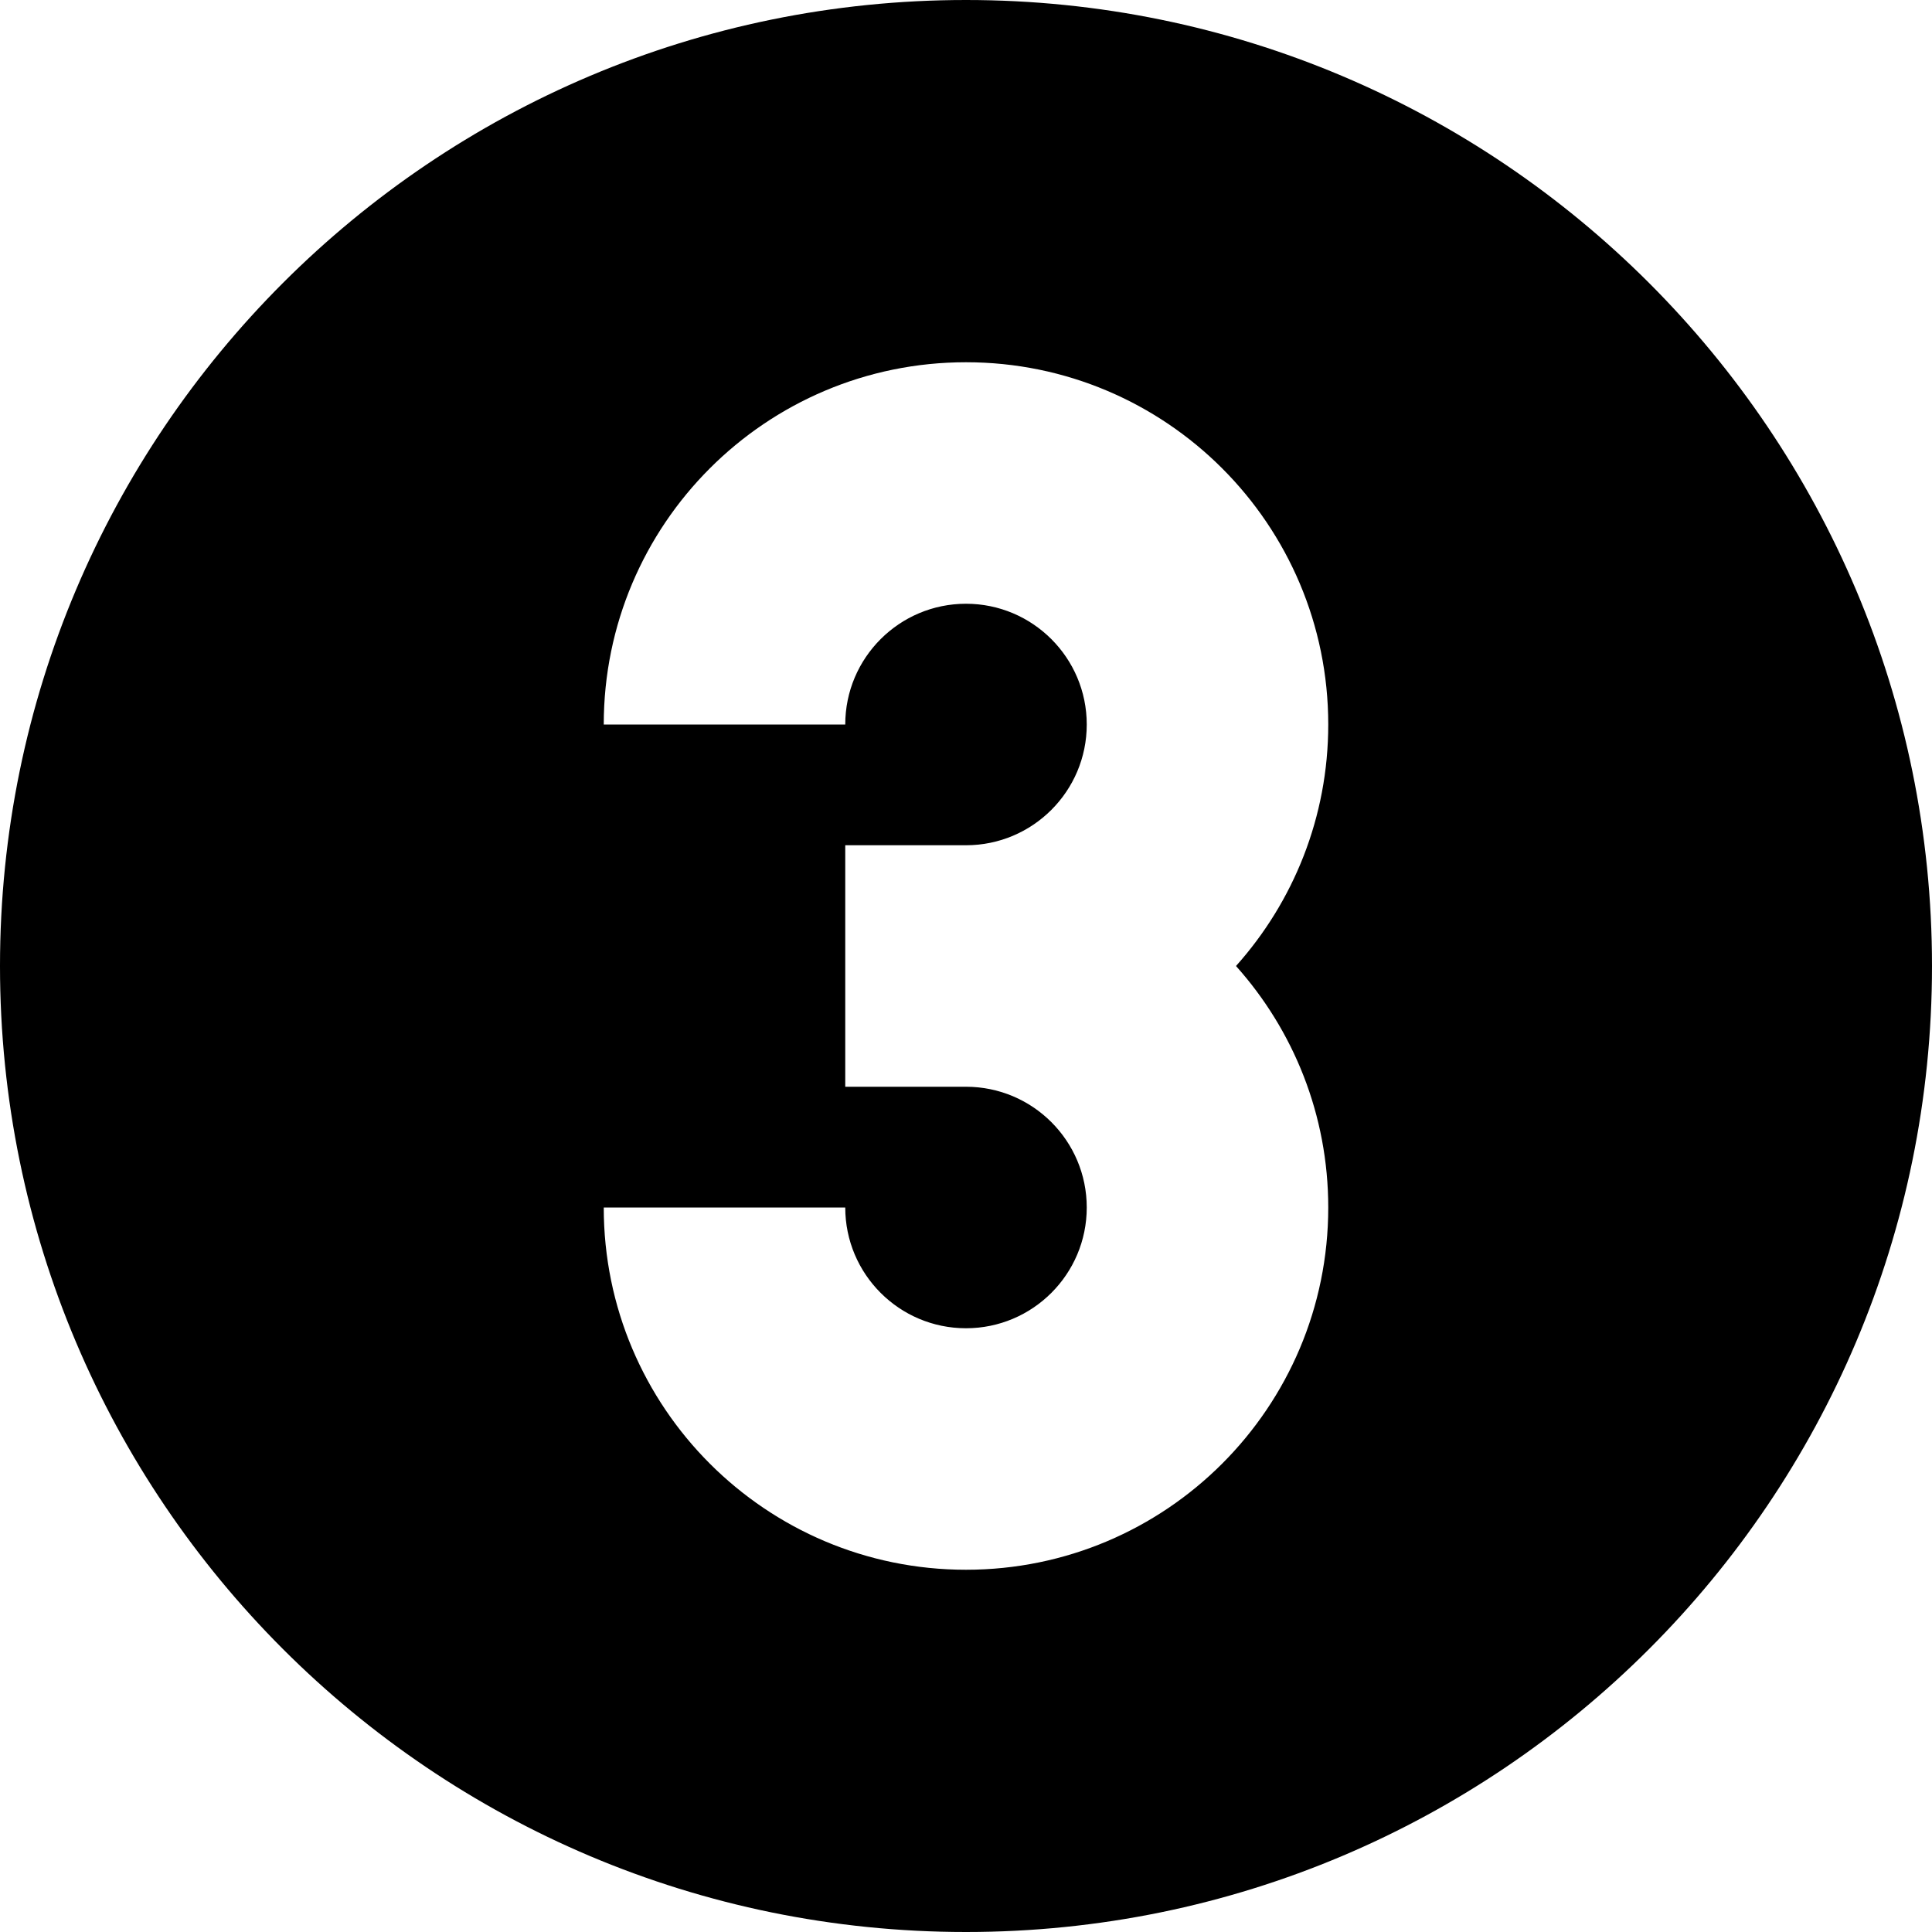 <?xml version="1.0" encoding="utf-8"?><!-- Скачано с сайта svg4.ru / Downloaded from svg4.ru -->
<svg width="800px" height="800px" viewBox="0 0 16 16" fill="none" xmlns="http://www.w3.org/2000/svg">
<path fill-rule="evenodd" clip-rule="evenodd" d="M8 16C12.418 16 16 12.418 16 8C16 3.582 12.418 0 8 0C3.582 0 0 3.582 0 8C0 12.418 3.582 16 8 16ZM8 3C6.343 3 5 4.343 5 6H7C7 5.448 7.448 5 8 5C8.552 5 9 5.448 9 6C9 6.552 8.552 7 8 7H7V9H8C8.552 9 9 9.448 9 10C9 10.552 8.552 11 8 11C7.448 11 7 10.552 7 10H5C5 11.657 6.343 13 8 13C9.657 13 11 11.657 11 10C11 9.232 10.711 8.531 10.236 8C10.711 7.469 11 6.768 11 6C11 4.343 9.657 3 8 3Z" fill="#000000"/>
</svg>